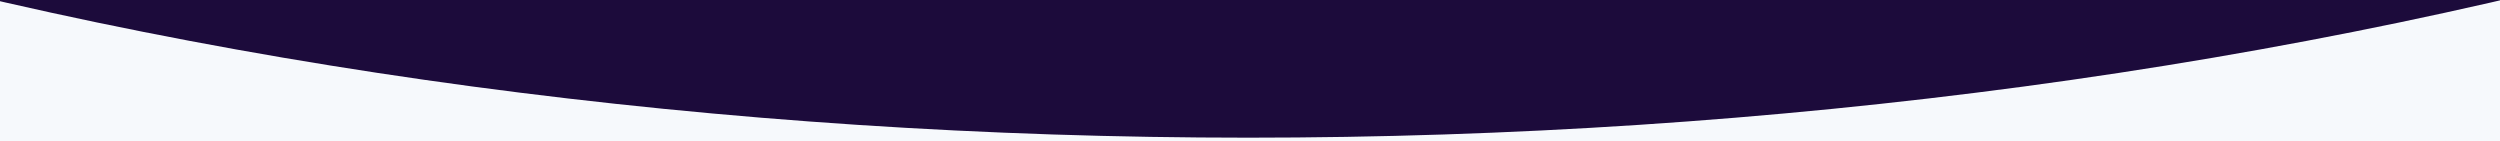 <svg width="1380" height="78" viewBox="0 0 1380 78" fill="none" xmlns="http://www.w3.org/2000/svg">
<rect x="0" y="0" width="1380" height="78" fill="#808080" stroke="none"/>
<g clip-path="url(#clip0_567_7496)">
<rect width="1382" height="78" transform="translate(-2)" fill="white"/>
<rect y="-75" width="1380" height="230" fill="#F6F9FC"/>
<ellipse cx="689" cy="-767.5" rx="1668" ry="843.5" fill="#1C0B3B"/>
</g>
<defs>
<clipPath id="clip0_567_7496">
<rect width="1382" height="78" fill="white" transform="translate(-2)"/>
</clipPath>
</defs>
</svg>
